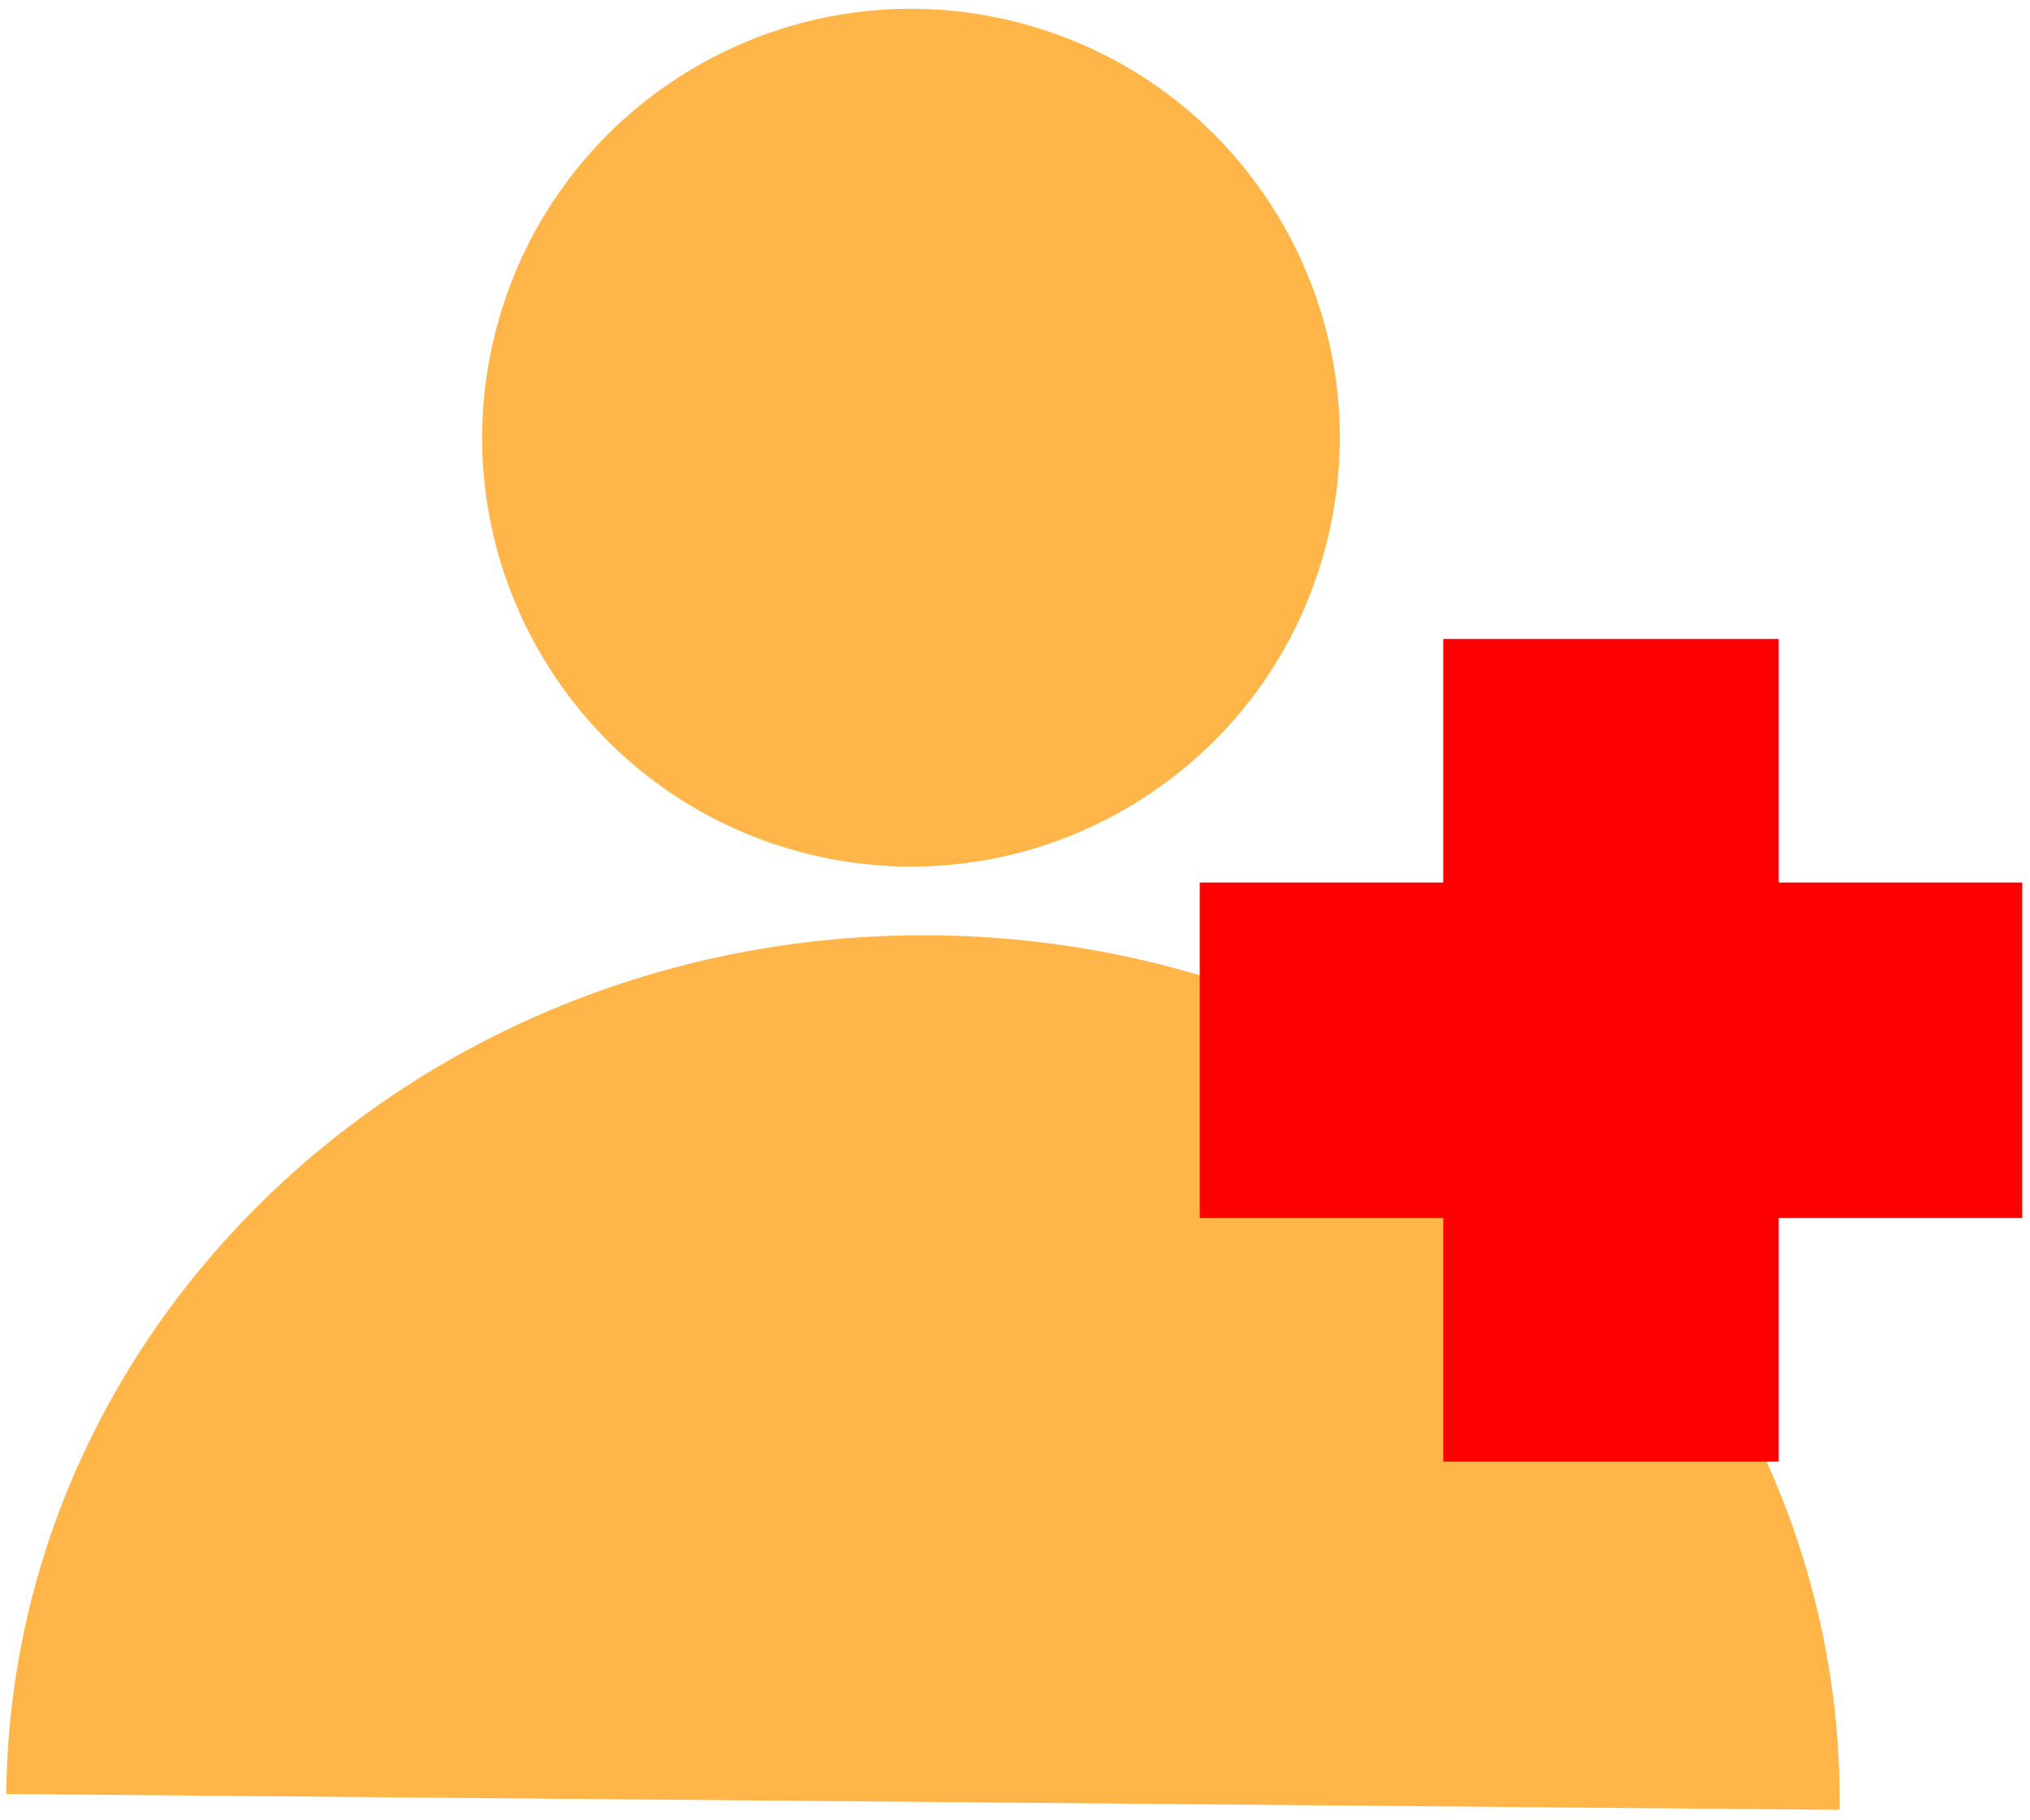 <?xml version="1.0" encoding="UTF-8"?>
<svg width="116px" height="104px" viewBox="0 0 116 104" version="1.1" xmlns="http://www.w3.org/2000/svg" xmlns:xlink="http://www.w3.org/1999/xlink">
    <title>Group 8</title>
    <g id="One-Pager" stroke="none" stroke-width="1" fill="none" fill-rule="evenodd">
        <g id="Website-top-pp-XL" transform="translate(-914, -1121)">
            <g id="content-2cards-module" transform="translate(1, 960)">
                <g id="card" transform="translate(695, 73.164)">
                    <g id="Group-8" transform="translate(209, 82.836)">
                        <path d="M9.356,107.496 C9.641,80.151 33.325,58.187 62.256,58.437 C91.186,58.688 114.408,81.058 114.123,108.403 L9.356,107.496 Z" id="Fill-1-Copy-4" fill="#FFB547"></path>
                        <path d="M54.715,53.671 C67.785,57.174 81.219,49.417 84.721,36.347 C88.223,23.277 80.467,9.843 67.397,6.341 C54.327,2.839 40.893,10.595 37.391,23.665 C33.888,36.735 41.645,50.169 54.715,53.671 Z" id="Oval" fill="#FFB547"></path>
                        <polygon id="Fill-3" fill="#FF0000" points="124.556 55.422 110.64 55.422 110.64 41.506 91.472 41.506 91.472 55.422 77.556 55.422 77.556 74.59 91.472 74.59 91.472 88.506 110.64 88.506 110.64 74.59 124.556 74.59"></polygon>
                    </g>
                </g>
            </g>
        </g>
    </g>
</svg>